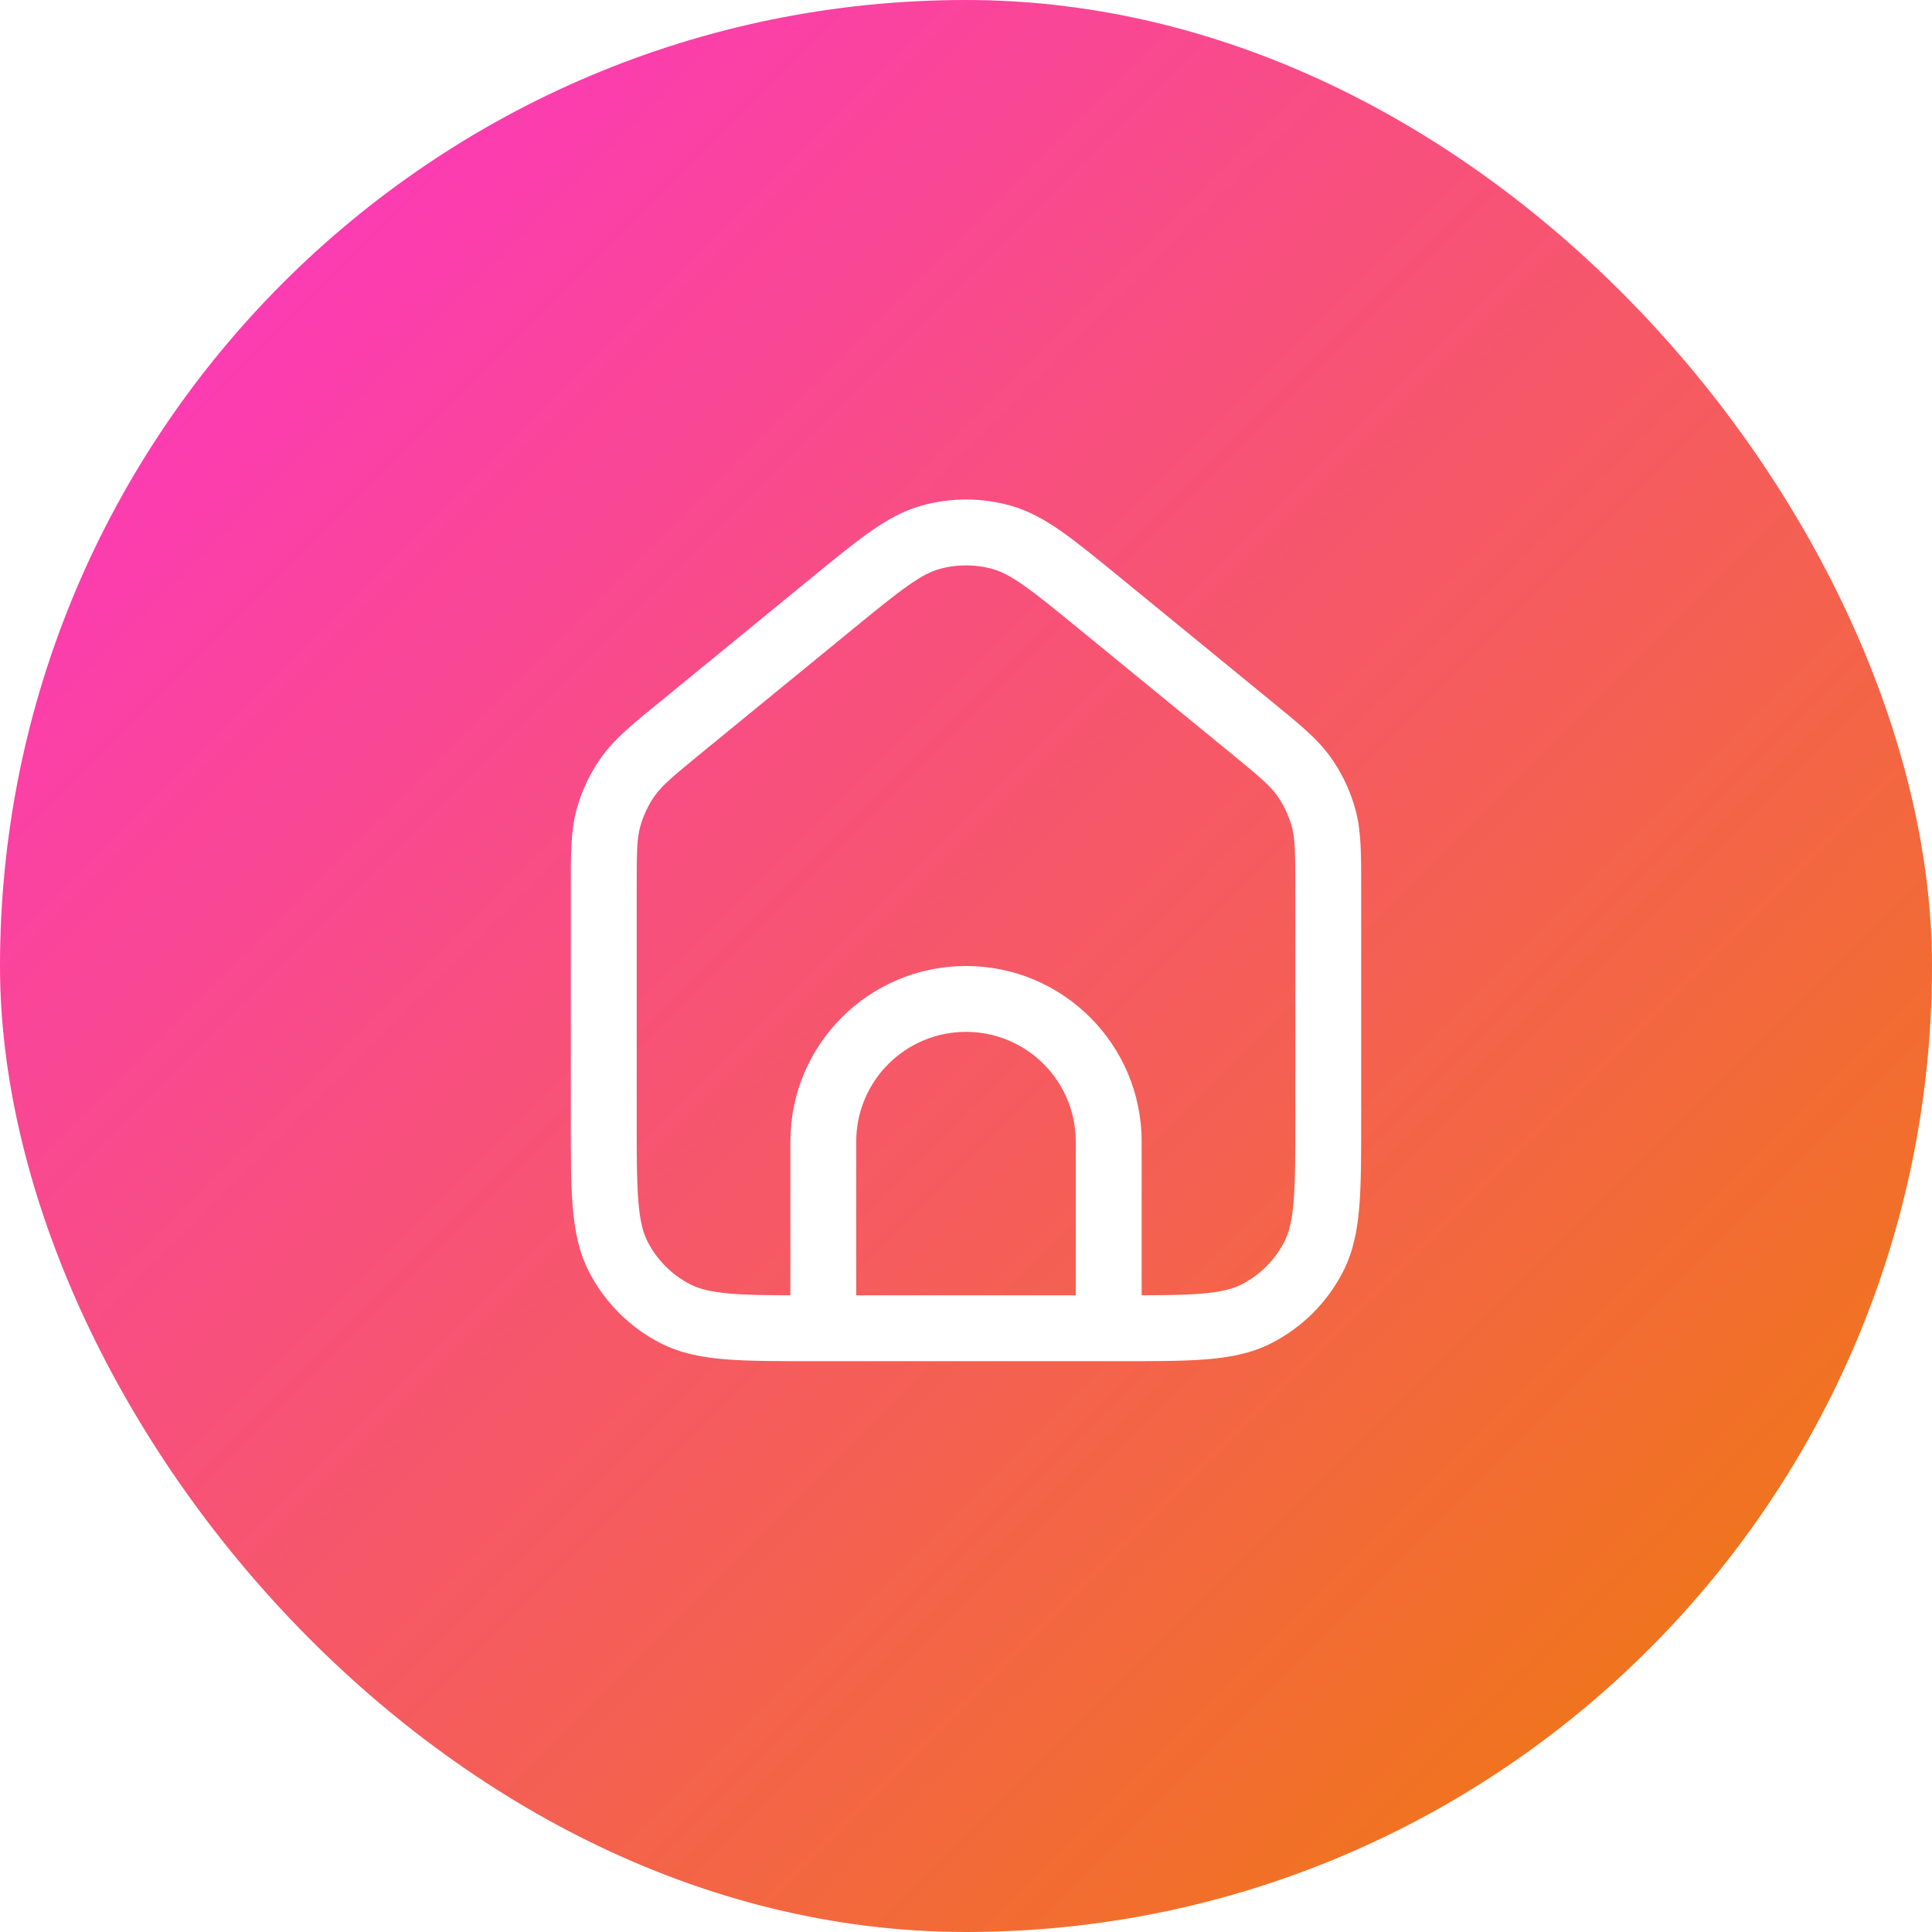 <svg width="44" height="44" viewBox="0 0 44 44" fill="none" xmlns="http://www.w3.org/2000/svg">
<g filter="url(#filter0_n_728_2556)">
<rect width="44" height="44" rx="22" fill="url(#paint0_linear_728_2556)"/>
<path d="M18.96 13.737L19.435 14.317L18.96 13.737ZM21.187 12.238L21.391 12.96L21.187 12.238ZM25.04 13.737L25.515 13.156L25.515 13.156L25.04 13.737ZM22.813 12.238L22.609 12.96L22.813 12.238ZM15.388 29.923L15.047 30.591L15.388 29.923ZM13.75 25.45H14.5H13.75ZM14.077 28.612L13.409 28.953L14.077 28.612ZM29.923 28.612L30.591 28.953L29.923 28.612ZM28.612 29.923L28.953 30.591L28.612 29.923ZM30.145 18.634L29.421 18.831L30.145 18.634ZM28.489 16.56L28.015 17.14L28.015 17.14L28.489 16.56ZM29.692 17.68L29.082 18.115L29.082 18.115L29.692 17.68ZM13.75 20.275H13H13.75ZM13.855 18.634L14.579 18.831L13.855 18.634ZM15.511 16.56L15.985 17.14L15.511 16.56ZM14.308 17.68L14.918 18.115L14.918 18.115L14.308 17.68ZM30.25 20.275H29.5V25.45H30.25H31V20.275H30.25ZM25.45 30.25V29.5H18.55V30.25V31H25.45V30.25ZM13.75 25.45H14.5V20.275H13.75H13V25.45H13.75ZM15.511 16.56L15.985 17.14L19.435 14.317L18.96 13.737L18.485 13.156L15.036 15.979L15.511 16.56ZM25.04 13.737L24.565 14.317L28.015 17.14L28.489 16.56L28.965 15.979L25.515 13.156L25.04 13.737ZM18.96 13.737L19.435 14.317C19.985 13.867 20.367 13.556 20.685 13.333C20.995 13.115 21.202 13.013 21.391 12.96L21.187 12.238L20.984 11.516C20.57 11.633 20.205 11.837 19.823 12.105C19.449 12.367 19.018 12.72 18.485 13.156L18.96 13.737ZM25.04 13.737L25.515 13.156C24.982 12.72 24.551 12.367 24.177 12.105C23.795 11.837 23.43 11.633 23.016 11.516L22.813 12.238L22.609 12.96C22.798 13.013 23.005 13.115 23.315 13.333C23.633 13.556 24.015 13.867 24.565 14.317L25.04 13.737ZM21.187 12.238L21.391 12.96C21.789 12.848 22.211 12.848 22.609 12.96L22.813 12.238L23.016 11.516C22.352 11.329 21.648 11.329 20.984 11.516L21.187 12.238ZM18.55 30.25V29.5C17.698 29.5 17.103 29.499 16.641 29.462C16.187 29.424 15.926 29.355 15.729 29.255L15.388 29.923L15.047 30.591C15.492 30.818 15.972 30.912 16.518 30.957C17.056 31.001 17.722 31 18.55 31V30.25ZM13.75 25.45L13 25.45C13 26.278 12.999 26.944 13.043 27.482C13.088 28.028 13.182 28.508 13.409 28.953L14.077 28.612L14.745 28.271C14.645 28.074 14.575 27.813 14.538 27.359C14.501 26.897 14.5 26.302 14.5 25.45L13.75 25.45ZM15.388 29.923L15.729 29.255C15.305 29.039 14.961 28.695 14.745 28.271L14.077 28.612L13.409 28.953C13.768 29.658 14.342 30.232 15.047 30.591L15.388 29.923ZM30.25 25.45H29.5C29.5 26.302 29.499 26.897 29.462 27.359C29.424 27.813 29.355 28.074 29.255 28.271L29.923 28.612L30.591 28.953C30.818 28.508 30.912 28.028 30.957 27.482C31.001 26.944 31 26.278 31 25.45H30.25ZM25.45 30.25V31C26.278 31 26.944 31.001 27.482 30.957C28.028 30.912 28.508 30.818 28.953 30.591L28.612 29.923L28.271 29.255C28.074 29.355 27.813 29.424 27.359 29.462C26.897 29.499 26.302 29.5 25.45 29.5V30.25ZM29.923 28.612L29.255 28.271C29.039 28.695 28.695 29.039 28.271 29.255L28.612 29.923L28.953 30.591C29.658 30.232 30.232 29.658 30.591 28.953L29.923 28.612ZM30.25 20.275H31C31 19.48 31.006 18.944 30.869 18.438L30.145 18.634L29.421 18.831C29.494 19.099 29.5 19.398 29.5 20.275H30.25ZM28.489 16.56L28.015 17.14C28.693 17.695 28.921 17.89 29.082 18.115L29.692 17.68L30.303 17.244C29.999 16.817 29.579 16.482 28.965 15.979L28.489 16.56ZM30.145 18.634L30.869 18.438C30.752 18.009 30.561 17.605 30.303 17.244L29.692 17.68L29.082 18.115C29.236 18.332 29.351 18.574 29.421 18.831L30.145 18.634ZM13.75 20.275L14.5 20.275C14.5 19.398 14.506 19.099 14.579 18.831L13.855 18.634L13.131 18.438C12.994 18.944 13 19.48 13 20.275L13.75 20.275ZM15.511 16.56L15.036 15.979C14.421 16.482 14.001 16.817 13.697 17.244L14.308 17.68L14.918 18.115C15.079 17.89 15.307 17.695 15.985 17.14L15.511 16.56ZM13.855 18.634L14.579 18.831C14.649 18.574 14.764 18.332 14.918 18.115L14.308 17.68L13.697 17.244C13.439 17.605 13.248 18.009 13.131 18.438L13.855 18.634ZM25.25 26H24.5V30.25H25.25H26V26H25.25ZM18.75 30.25H19.5V26H18.75H18V30.25H18.75ZM22 22.75V23.5C23.381 23.5 24.5 24.619 24.5 26H25.25H26C26 23.791 24.209 22 22 22V22.75ZM22 22.75V22C19.791 22 18 23.791 18 26H18.75H19.5C19.5 24.619 20.619 23.5 22 23.5V22.75Z" fill="white"/>
</g>
<defs>
<filter id="filter0_n_728_2556" x="0" y="0" width="44" height="44" filterUnits="userSpaceOnUse" color-interpolation-filters="sRGB">
<feFlood flood-opacity="0" result="BackgroundImageFix"/>
<feBlend mode="normal" in="SourceGraphic" in2="BackgroundImageFix" result="shape"/>
<feTurbulence type="fractalNoise" baseFrequency="2.5 2.5" stitchTiles="stitch" numOctaves="3" result="noise" seed="5246" />
<feColorMatrix in="noise" type="luminanceToAlpha" result="alphaNoise" />
<feComponentTransfer in="alphaNoise" result="coloredNoise1">
<feFuncA type="discrete" tableValues="1 1 1 1 1 1 1 1 1 1 1 1 1 1 1 1 1 1 1 1 1 1 1 1 1 1 1 1 1 1 1 1 1 1 1 1 1 1 1 1 1 1 1 1 1 1 1 1 1 1 1 0 0 0 0 0 0 0 0 0 0 0 0 0 0 0 0 0 0 0 0 0 0 0 0 0 0 0 0 0 0 0 0 0 0 0 0 0 0 0 0 0 0 0 0 0 0 0 0 0 "/>
</feComponentTransfer>
<feComposite operator="in" in2="shape" in="coloredNoise1" result="noise1Clipped" />
<feFlood flood-color="rgba(255, 255, 255, 0.2)" result="color1Flood" />
<feComposite operator="in" in2="noise1Clipped" in="color1Flood" result="color1" />
<feMerge result="effect1_noise_728_2556">
<feMergeNode in="shape" />
<feMergeNode in="color1" />
</feMerge>
</filter>
<linearGradient id="paint0_linear_728_2556" x1="0" y1="0" x2="44" y2="44" gradientUnits="userSpaceOnUse">
<stop stop-color="#FE30D1"/>
<stop offset="1" stop-color="#EE7F00"/>
</linearGradient>
</defs>
</svg>
